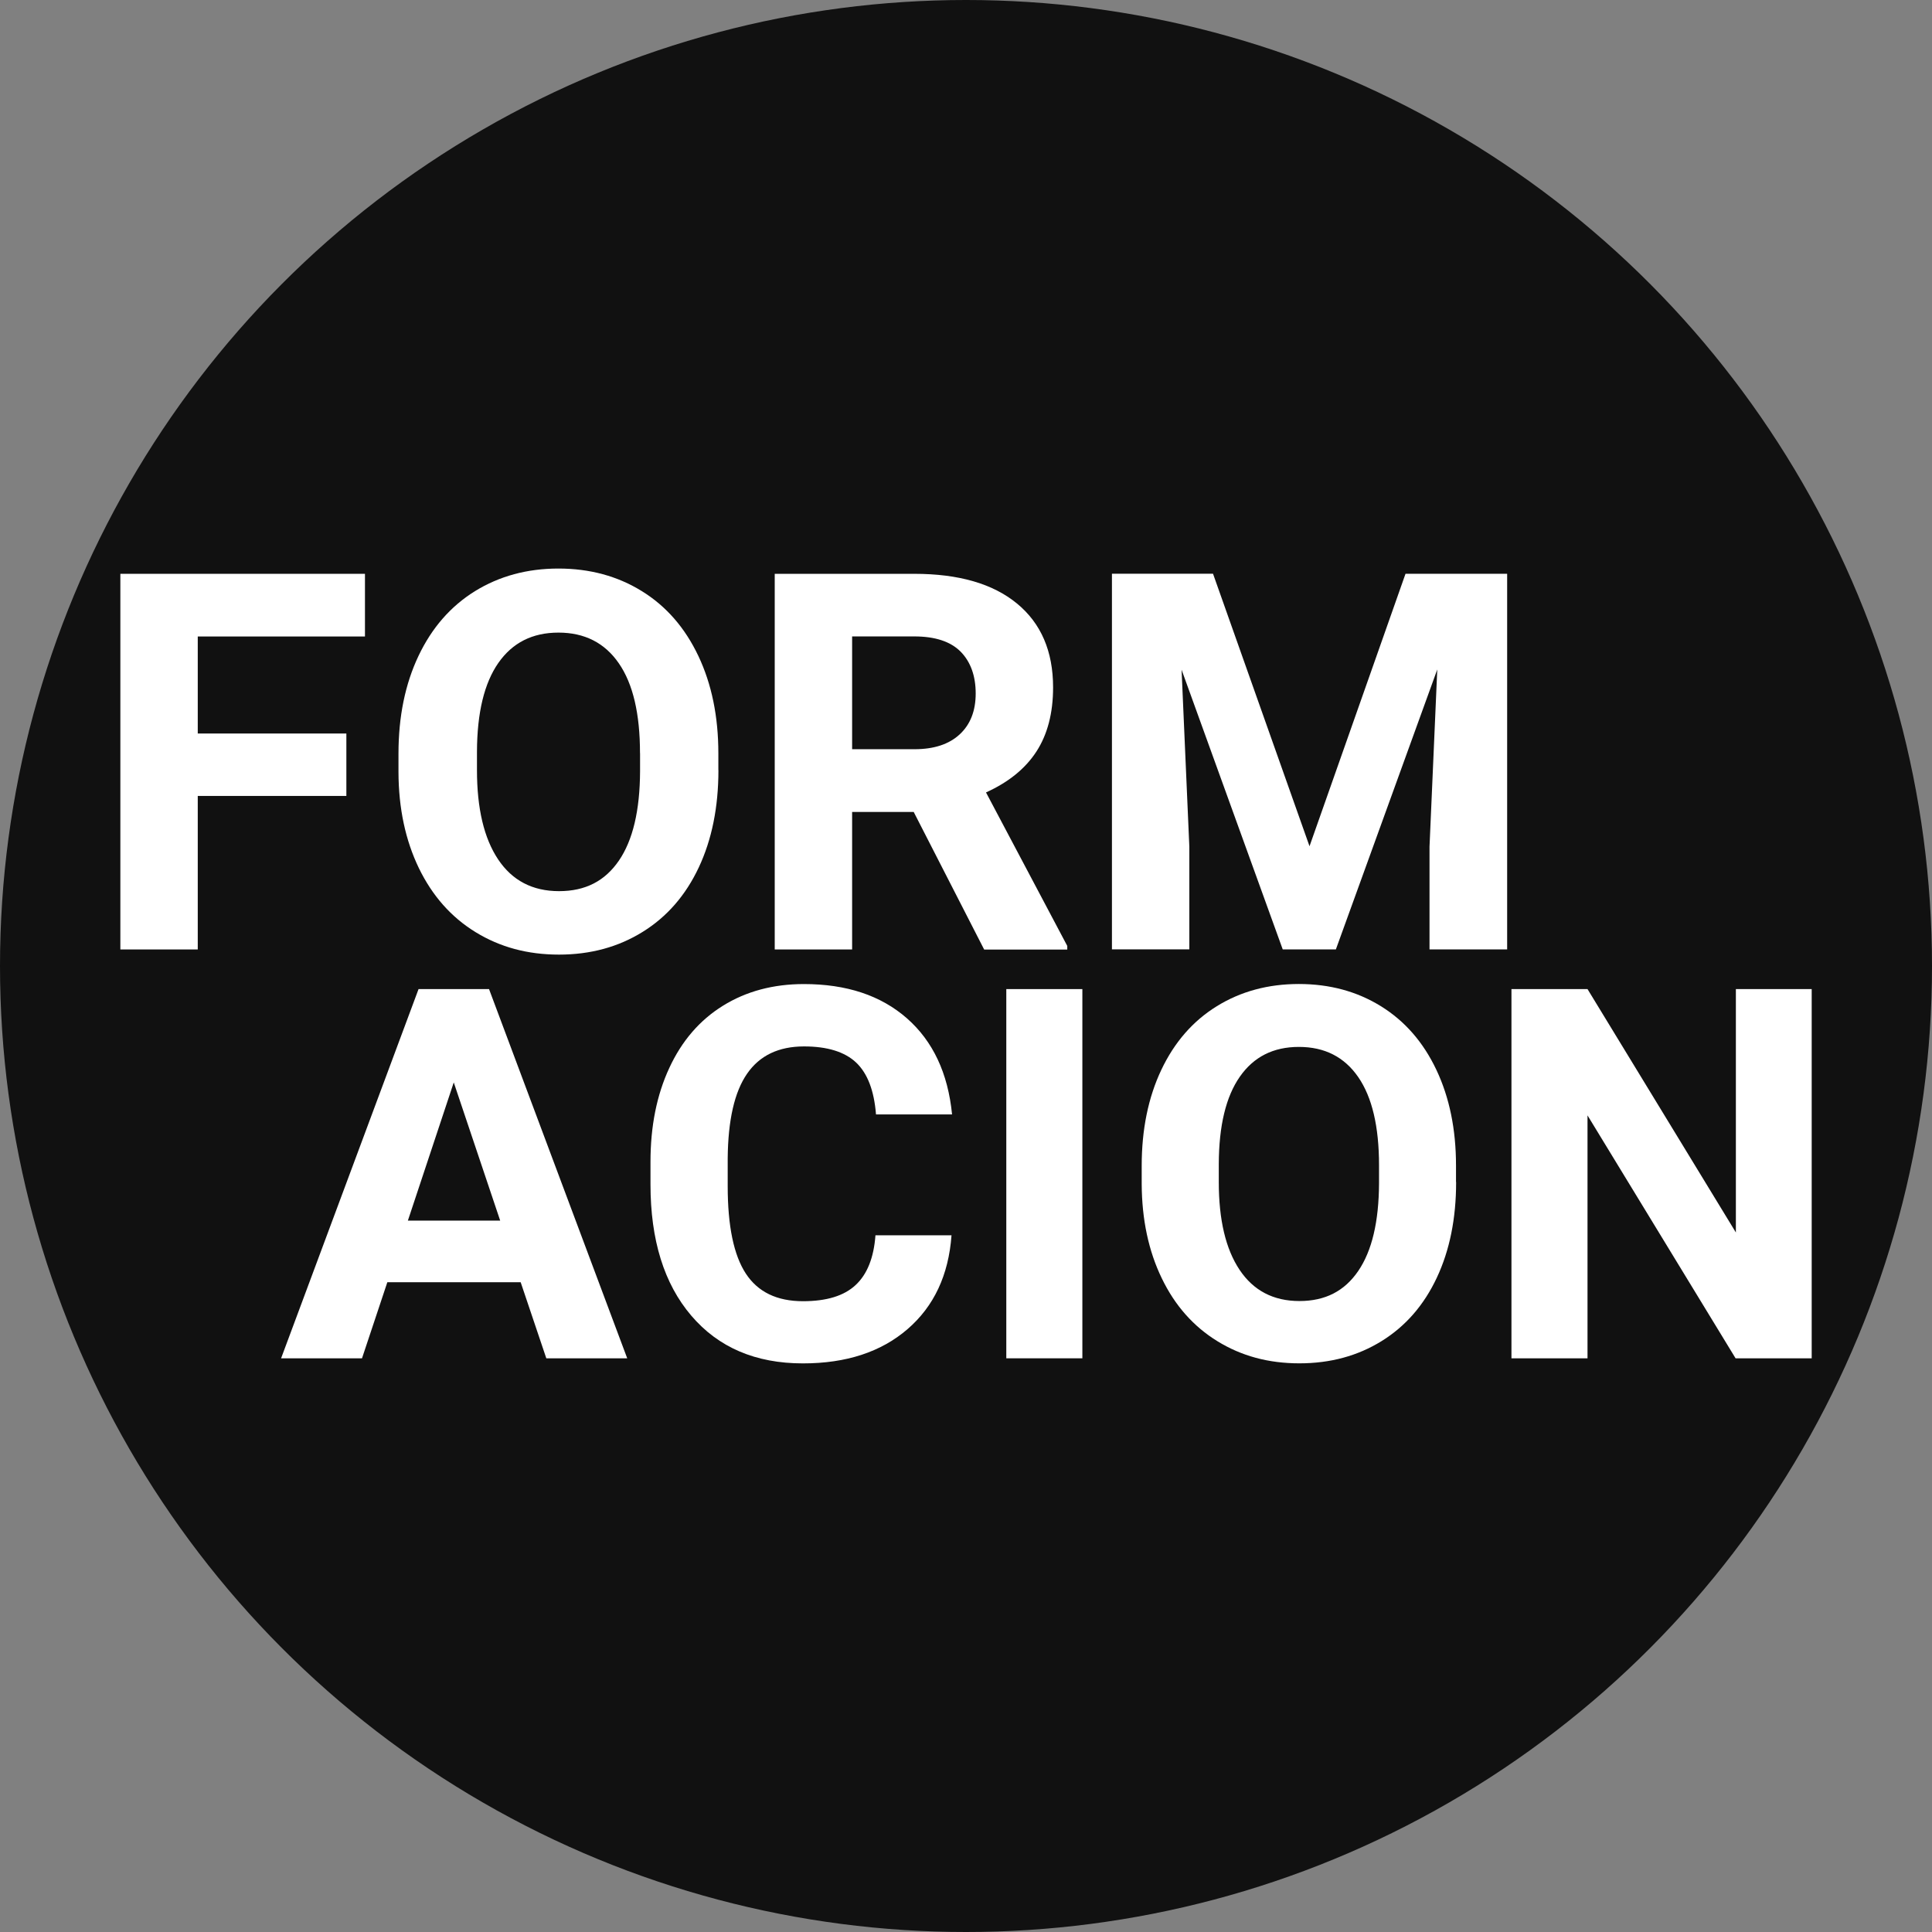<?xml version="1.0" encoding="UTF-8"?><svg id="Calque_2" xmlns="http://www.w3.org/2000/svg" viewBox="0 0 318.78 318.78"><rect x="0" y="0" width="318.78" height="318.78" fill="#808080" stroke="none"/><defs><style>.cls-1{fill:#111;}.cls-2{fill:#fff;}</style></defs><g id="Calque_1-2"><circle class="cls-1" cx="159.39" cy="159.39" r="159.39"/><path class="cls-2" d="M57.15,131.33h-24.52v25.33h-12.77v-61.98h40.36v10.34h-27.59v16.01h24.52v10.3Z"/><path class="cls-2" d="M118.54,127.07c0,6.1-1.08,11.45-3.24,16.05-2.16,4.6-5.24,8.15-9.26,10.64-4.02,2.5-8.62,3.75-13.81,3.75s-9.72-1.23-13.75-3.7c-4.03-2.47-7.15-6-9.37-10.58-2.21-4.58-3.34-9.86-3.36-15.82v-3.07c0-6.1,1.1-11.47,3.3-16.11,2.2-4.64,5.31-8.2,9.32-10.69,4.02-2.48,8.61-3.73,13.77-3.73s9.75,1.24,13.77,3.73c4.02,2.48,7.12,6.05,9.32,10.69,2.2,4.64,3.3,10,3.3,16.07v2.77ZM105.6,124.26c0-6.5-1.16-11.44-3.49-14.81-2.33-3.38-5.65-5.07-9.96-5.07s-7.59,1.67-9.92,5c-2.33,3.34-3.51,8.22-3.53,14.67v3.02c0,6.33,1.16,11.24,3.49,14.73,2.33,3.49,5.68,5.24,10.05,5.24s7.58-1.68,9.88-5.04,3.46-8.27,3.49-14.71v-3.02Z"/><path class="cls-2" d="M150.77,133.97h-10.17v22.69h-12.77v-61.98h23.03c7.32,0,12.97,1.63,16.94,4.9,3.97,3.26,5.96,7.88,5.96,13.84,0,4.23-.92,7.76-2.75,10.58-1.83,2.82-4.6,5.07-8.32,6.75l13.41,25.33v.6h-13.71l-11.62-22.69ZM140.6,123.62h10.3c3.21,0,5.69-.82,7.45-2.45,1.76-1.63,2.64-3.88,2.64-6.75s-.83-5.22-2.49-6.9c-1.66-1.67-4.21-2.51-7.64-2.51h-10.26v18.6Z"/><path class="cls-2" d="M200.15,94.67l15.92,44.96,15.84-44.96h16.77v61.98h-12.81v-16.94l1.28-29.25-16.73,46.19h-8.77l-16.69-46.15,1.28,29.2v16.94h-12.77v-61.98h16.69Z"/><path class="cls-2" d="M85.92,211.57h-22.01l-4.18,12.55h-13.35l22.68-60.92h11.63l22.8,60.92h-13.35l-4.23-12.55ZM67.3,201.4h15.23l-7.66-22.8-7.57,22.8Z"/><path class="cls-2" d="M157,203.83c-.48,6.55-2.89,11.71-7.26,15.48-4.37,3.77-10.12,5.65-17.26,5.65-7.81,0-13.95-2.63-18.43-7.89-4.48-5.26-6.72-12.47-6.72-21.65v-3.72c0-5.86,1.03-11.02,3.1-15.48,2.06-4.46,5.01-7.89,8.85-10.27,3.83-2.38,8.29-3.58,13.37-3.58,7.03,0,12.69,1.88,16.99,5.65,4.29,3.77,6.78,9.05,7.45,15.86h-12.55c-.31-3.93-1.4-6.78-3.28-8.56-1.88-1.77-4.75-2.66-8.6-2.66-4.18,0-7.32,1.5-9.39,4.5-2.08,3-3.14,7.65-3.2,13.95v4.6c0,6.58,1,11.39,2.99,14.43,1.99,3.04,5.14,4.56,9.43,4.56,3.88,0,6.77-.88,8.68-2.66,1.91-1.77,3.01-4.51,3.28-8.22h12.55Z"/><path class="cls-2" d="M178.59,224.12h-12.55v-60.92h12.55v60.92Z"/><path class="cls-2" d="M240.26,195.04c0,6-1.06,11.25-3.18,15.77-2.12,4.52-5.15,8.01-9.1,10.46-3.95,2.45-8.47,3.68-13.58,3.68s-9.55-1.21-13.51-3.64c-3.96-2.43-7.03-5.89-9.2-10.4-2.18-4.5-3.28-9.69-3.31-15.54v-3.01c0-6,1.08-11.28,3.24-15.84,2.16-4.56,5.21-8.06,9.16-10.5,3.95-2.44,8.46-3.66,13.53-3.66s9.59,1.22,13.53,3.66c3.95,2.44,7,5.94,9.16,10.5,2.16,4.56,3.24,9.83,3.24,15.79v2.72ZM227.54,192.28c0-6.39-1.14-11.24-3.43-14.56-2.29-3.32-5.55-4.98-9.79-4.98s-7.46,1.64-9.75,4.92c-2.29,3.28-3.45,8.08-3.47,14.41v2.97c0,6.22,1.14,11.05,3.43,14.48,2.29,3.43,5.58,5.15,9.87,5.15s7.45-1.65,9.71-4.96,3.4-8.12,3.43-14.46v-2.97Z"/><path class="cls-2" d="M298.92,224.12h-12.55l-24.43-40.08v40.08h-12.55v-60.92h12.55l24.48,40.16v-40.16h12.51v60.92Z"/></g></svg>